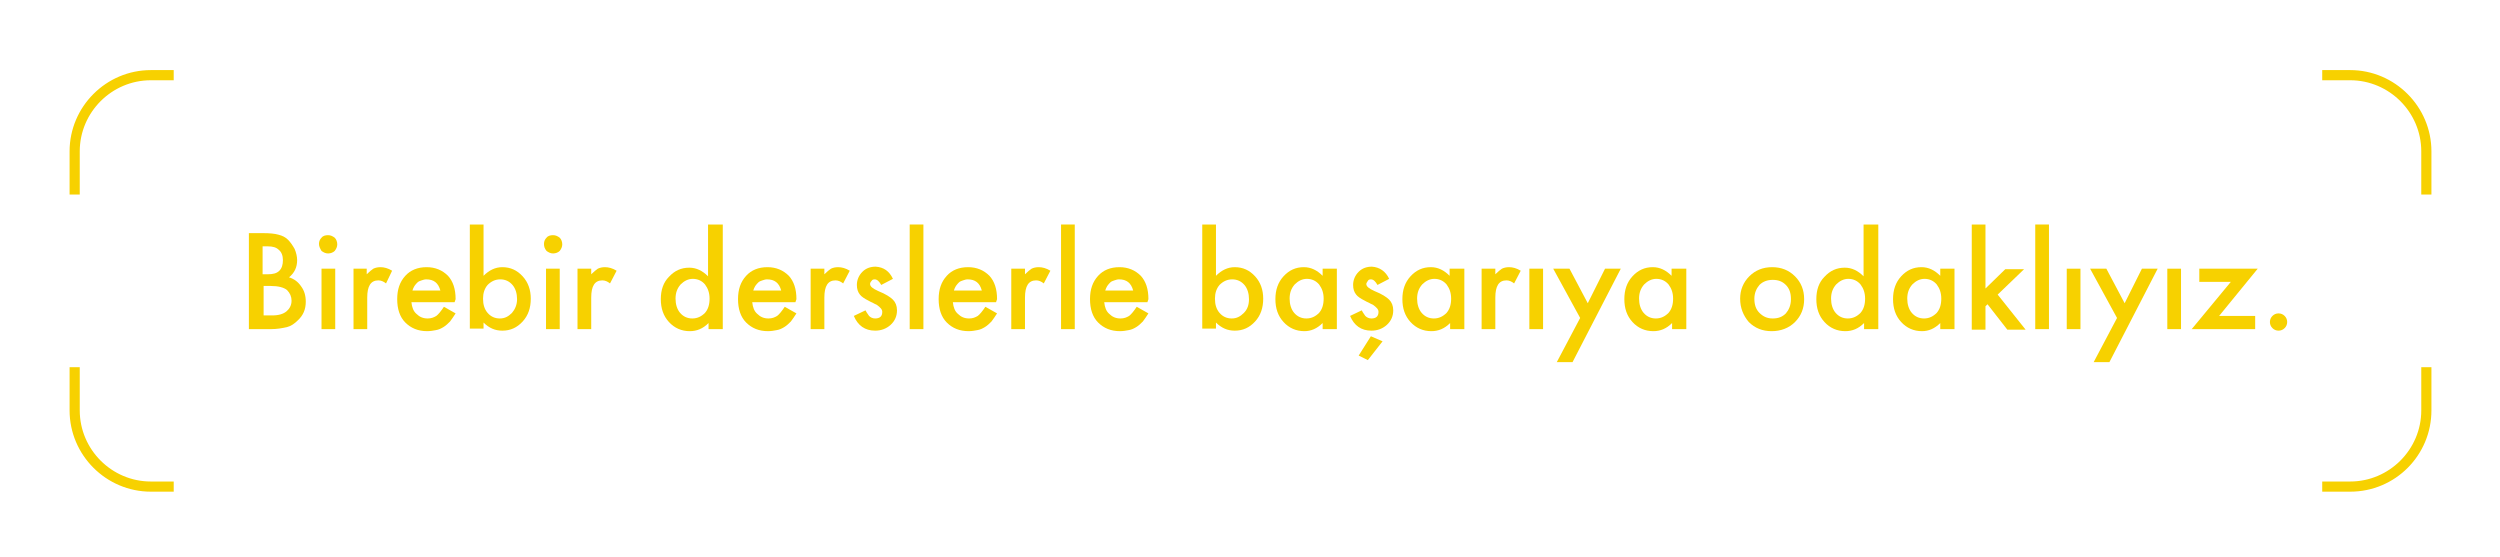 <?xml version="1.0" encoding="utf-8"?>
<!-- Generator: Adobe Illustrator 27.6.1, SVG Export Plug-In . SVG Version: 6.00 Build 0)  -->
<svg version="1.1" id="Layer_1" xmlns="http://www.w3.org/2000/svg" xmlns:xlink="http://www.w3.org/1999/xlink" x="0px" y="0px"
	 viewBox="0 0 492.2 109.7" style="enable-background:new 0 0 492.2 109.7;" xml:space="preserve">
<style type="text/css">
	.st0{enable-background:new    ;}
	.st1{fill:#F7D100;}
</style>
<g>
	<g class="st0">
		<path class="st1" d="M49,64.8V45.9h2.8c1.3,0,2.3,0.1,3,0.3c0.8,0.2,1.4,0.5,1.9,1c0.5,0.5,0.9,1.1,1.3,1.8
			c0.3,0.7,0.5,1.5,0.5,2.2c0,1.4-0.5,2.5-1.6,3.4c1,0.3,1.8,0.9,2.4,1.8c0.6,0.8,0.9,1.8,0.9,3c0,1.5-0.5,2.7-1.6,3.7
			c-0.6,0.6-1.3,1.1-2.1,1.3c-0.9,0.2-1.9,0.4-3.2,0.4H49z M51.8,54h0.9c1.1,0,1.8-0.2,2.3-0.7c0.5-0.5,0.7-1.2,0.7-2.1
			c0-0.9-0.3-1.6-0.8-2c-0.5-0.5-1.2-0.7-2.2-0.7h-1V54z M51.8,62.1h1.8c1.3,0,2.2-0.3,2.8-0.8c0.6-0.5,1-1.2,1-2.1
			c0-0.8-0.3-1.5-0.9-2.1c-0.6-0.5-1.7-0.8-3.2-0.8h-1.4V62.1z"/>
		<path class="st1" d="M62.8,48c0-0.5,0.2-0.9,0.5-1.2c0.3-0.4,0.8-0.5,1.3-0.5c0.5,0,0.9,0.2,1.3,0.5c0.3,0.3,0.5,0.8,0.5,1.3
			s-0.2,0.9-0.5,1.3c-0.3,0.3-0.8,0.5-1.3,0.5c-0.5,0-0.9-0.2-1.3-0.5C63,48.9,62.8,48.5,62.8,48z M66,52.9v11.9h-2.7V52.9H66z"/>
		<path class="st1" d="M69.5,52.9h2.7V54c0.5-0.5,1-0.9,1.3-1.1c0.4-0.2,0.9-0.3,1.4-0.3c0.7,0,1.5,0.2,2.3,0.7L76,55.8
			c-0.5-0.4-1-0.6-1.5-0.6c-1.5,0-2.2,1.1-2.2,3.4v6.2h-2.7V52.9z"/>
		<path class="st1" d="M89.5,59.5H81c0.1,1,0.4,1.8,1,2.3c0.6,0.6,1.3,0.9,2.2,0.9c0.7,0,1.2-0.2,1.7-0.5c0.4-0.3,0.9-0.9,1.5-1.8
			l2.3,1.3c-0.4,0.6-0.7,1.1-1.1,1.6c-0.4,0.4-0.8,0.8-1.3,1.1c-0.5,0.3-0.9,0.5-1.5,0.6c-0.5,0.1-1.1,0.2-1.7,0.2
			c-1.8,0-3.2-0.6-4.3-1.7c-1.1-1.1-1.6-2.7-1.6-4.6c0-1.9,0.5-3.4,1.6-4.6c1-1.1,2.4-1.7,4.2-1.7c1.7,0,3.1,0.6,4.2,1.7
			c1,1.1,1.5,2.6,1.5,4.6L89.5,59.5z M86.7,57.2c-0.4-1.5-1.3-2.2-2.8-2.2c-0.3,0-0.6,0.1-0.9,0.2c-0.3,0.1-0.6,0.2-0.8,0.4
			c-0.2,0.2-0.4,0.4-0.6,0.7c-0.2,0.3-0.3,0.6-0.4,0.9H86.7z"/>
		<path class="st1" d="M95.2,44.2v10.1c1.1-1.1,2.3-1.7,3.7-1.7c1.6,0,2.9,0.6,4,1.8c1.1,1.2,1.6,2.7,1.6,4.4c0,1.8-0.5,3.3-1.6,4.5
			c-1.1,1.2-2.4,1.8-4,1.8c-1.4,0-2.6-0.5-3.7-1.6v1.2h-2.7V44.2H95.2z M101.8,58.9c0-1.1-0.3-2.1-0.9-2.8c-0.6-0.7-1.4-1.1-2.4-1.1
			c-1,0-1.8,0.4-2.5,1.1c-0.6,0.7-0.9,1.6-0.9,2.7c0,1.2,0.3,2.1,0.9,2.8c0.6,0.7,1.4,1.1,2.4,1.1c1,0,1.7-0.4,2.4-1.1
			C101.4,60.9,101.8,60,101.8,58.9z"/>
		<path class="st1" d="M107.1,48c0-0.5,0.2-0.9,0.5-1.2c0.3-0.4,0.8-0.5,1.3-0.5c0.5,0,0.9,0.2,1.3,0.5c0.3,0.3,0.5,0.8,0.5,1.3
			s-0.2,0.9-0.5,1.3c-0.3,0.3-0.8,0.5-1.3,0.5c-0.5,0-0.9-0.2-1.3-0.5C107.2,48.9,107.1,48.5,107.1,48z M110.2,52.9v11.9h-2.7V52.9
			H110.2z"/>
		<path class="st1" d="M113.7,52.9h2.7V54c0.5-0.5,1-0.9,1.3-1.1c0.4-0.2,0.9-0.3,1.4-0.3c0.7,0,1.5,0.2,2.3,0.7l-1.3,2.5
			c-0.5-0.4-1-0.6-1.5-0.6c-1.5,0-2.2,1.1-2.2,3.4v6.2h-2.7V52.9z"/>
		<path class="st1" d="M139.5,44.2h2.8v20.6h-2.8v-1.2c-1.1,1.1-2.3,1.6-3.7,1.6c-1.6,0-3-0.6-4.1-1.8c-1.1-1.2-1.6-2.7-1.6-4.5
			c0-1.8,0.5-3.3,1.6-4.4c1.1-1.2,2.4-1.8,4-1.8c1.4,0,2.6,0.6,3.7,1.7V44.2z M133,58.8c0,1.1,0.3,2.1,0.9,2.8
			c0.6,0.7,1.4,1.1,2.4,1.1c1,0,1.8-0.4,2.5-1.1c0.6-0.7,0.9-1.6,0.9-2.8c0-1.1-0.3-2-0.9-2.8c-0.6-0.7-1.4-1.1-2.4-1.1
			c-0.9,0-1.7,0.4-2.4,1.1C133.3,56.8,133,57.7,133,58.8z"/>
		<path class="st1" d="M156.6,59.5h-8.5c0.1,1,0.4,1.8,1,2.3c0.6,0.6,1.3,0.9,2.2,0.9c0.7,0,1.2-0.2,1.7-0.5
			c0.4-0.3,0.9-0.9,1.5-1.8l2.3,1.3c-0.4,0.6-0.7,1.1-1.1,1.6c-0.4,0.4-0.8,0.8-1.3,1.1c-0.5,0.3-0.9,0.5-1.5,0.6
			c-0.5,0.1-1.1,0.2-1.7,0.2c-1.8,0-3.2-0.6-4.3-1.7c-1.1-1.1-1.6-2.7-1.6-4.6c0-1.9,0.5-3.4,1.6-4.6c1-1.1,2.4-1.7,4.2-1.7
			c1.7,0,3.1,0.6,4.2,1.7c1,1.1,1.5,2.6,1.5,4.6L156.6,59.5z M153.8,57.2c-0.4-1.5-1.3-2.2-2.8-2.2c-0.3,0-0.6,0.1-0.9,0.2
			c-0.3,0.1-0.6,0.2-0.8,0.4c-0.2,0.2-0.4,0.4-0.6,0.7c-0.2,0.3-0.3,0.6-0.4,0.9H153.8z"/>
		<path class="st1" d="M159.6,52.9h2.7V54c0.5-0.5,1-0.9,1.3-1.1c0.4-0.2,0.9-0.3,1.4-0.3c0.7,0,1.5,0.2,2.3,0.7l-1.3,2.5
			c-0.5-0.4-1-0.6-1.5-0.6c-1.5,0-2.2,1.1-2.2,3.4v6.2h-2.7V52.9z"/>
		<path class="st1" d="M175.8,54.9l-2.3,1.2c-0.4-0.7-0.8-1.1-1.3-1.1c-0.3,0-0.5,0.1-0.6,0.3c-0.2,0.2-0.3,0.4-0.3,0.6
			c0,0.5,0.5,0.9,1.6,1.4c1.5,0.6,2.4,1.2,2.9,1.7c0.5,0.5,0.8,1.2,0.8,2.1c0,1.1-0.4,2.1-1.3,2.9c-0.8,0.7-1.8,1.1-3,1.1
			c-2,0-3.4-1-4.2-2.9l2.3-1.1c0.3,0.6,0.6,0.9,0.7,1.1c0.3,0.3,0.7,0.5,1.2,0.5c0.9,0,1.4-0.4,1.4-1.3c0-0.5-0.4-0.9-1.1-1.4
			c-0.3-0.1-0.6-0.3-0.8-0.4c-0.3-0.1-0.6-0.3-0.8-0.4c-0.8-0.4-1.4-0.8-1.7-1.2c-0.4-0.5-0.6-1.1-0.6-1.9c0-1,0.4-1.9,1.1-2.6
			c0.7-0.7,1.6-1,2.6-1C174,52.6,175.1,53.4,175.8,54.9z"/>
		<path class="st1" d="M181.8,44.2v20.6h-2.7V44.2H181.8z"/>
		<path class="st1" d="M196.1,59.5h-8.5c0.1,1,0.4,1.8,1,2.3c0.6,0.6,1.3,0.9,2.2,0.9c0.7,0,1.2-0.2,1.7-0.5
			c0.4-0.3,0.9-0.9,1.5-1.8l2.3,1.3c-0.4,0.6-0.7,1.1-1.1,1.6c-0.4,0.4-0.8,0.8-1.3,1.1c-0.5,0.3-0.9,0.5-1.5,0.6
			c-0.5,0.1-1.1,0.2-1.7,0.2c-1.8,0-3.2-0.6-4.3-1.7c-1.1-1.1-1.6-2.7-1.6-4.6c0-1.9,0.5-3.4,1.6-4.6c1-1.1,2.4-1.7,4.2-1.7
			c1.7,0,3.1,0.6,4.2,1.7c1,1.1,1.5,2.6,1.5,4.6L196.1,59.5z M193.3,57.2c-0.4-1.5-1.3-2.2-2.8-2.2c-0.3,0-0.6,0.1-0.9,0.2
			c-0.3,0.1-0.6,0.2-0.8,0.4c-0.2,0.2-0.4,0.4-0.6,0.7c-0.2,0.3-0.3,0.6-0.4,0.9H193.3z"/>
		<path class="st1" d="M199.1,52.9h2.7V54c0.5-0.5,1-0.9,1.3-1.1c0.4-0.2,0.9-0.3,1.4-0.3c0.7,0,1.5,0.2,2.3,0.7l-1.3,2.5
			c-0.5-0.4-1-0.6-1.5-0.6c-1.5,0-2.2,1.1-2.2,3.4v6.2h-2.7V52.9z"/>
		<path class="st1" d="M211.6,44.2v20.6h-2.7V44.2H211.6z"/>
		<path class="st1" d="M225.9,59.5h-8.5c0.1,1,0.4,1.8,1,2.3c0.6,0.6,1.3,0.9,2.2,0.9c0.7,0,1.2-0.2,1.7-0.5
			c0.4-0.3,0.9-0.9,1.5-1.8l2.3,1.3c-0.4,0.6-0.7,1.1-1.1,1.6c-0.4,0.4-0.8,0.8-1.3,1.1c-0.5,0.3-0.9,0.5-1.5,0.6
			c-0.5,0.1-1.1,0.2-1.7,0.2c-1.8,0-3.2-0.6-4.3-1.7c-1.1-1.1-1.6-2.7-1.6-4.6c0-1.9,0.5-3.4,1.6-4.6c1-1.1,2.4-1.7,4.2-1.7
			c1.7,0,3.1,0.6,4.2,1.7c1,1.1,1.5,2.6,1.5,4.6L225.9,59.5z M223.1,57.2c-0.4-1.5-1.3-2.2-2.8-2.2c-0.3,0-0.6,0.1-0.9,0.2
			c-0.3,0.1-0.6,0.2-0.8,0.4c-0.2,0.2-0.4,0.4-0.6,0.7c-0.2,0.3-0.3,0.6-0.4,0.9H223.1z"/>
		<path class="st1" d="M239.4,44.2v10.1c1.1-1.1,2.3-1.7,3.7-1.7c1.6,0,2.9,0.6,4,1.8c1.1,1.2,1.6,2.7,1.6,4.4
			c0,1.8-0.5,3.3-1.6,4.5c-1.1,1.2-2.4,1.8-4,1.8c-1.4,0-2.6-0.5-3.7-1.6v1.2h-2.7V44.2H239.4z M245.9,58.9c0-1.1-0.3-2.1-0.9-2.8
			c-0.6-0.7-1.4-1.1-2.4-1.1c-1,0-1.8,0.4-2.5,1.1c-0.6,0.7-0.9,1.6-0.9,2.7c0,1.2,0.3,2.1,0.9,2.8c0.6,0.7,1.4,1.1,2.4,1.1
			c1,0,1.7-0.4,2.4-1.1C245.6,60.9,245.9,60,245.9,58.9z"/>
		<path class="st1" d="M260.4,52.9h2.8v11.9h-2.8v-1.2c-1.1,1.1-2.3,1.6-3.6,1.6c-1.6,0-3-0.6-4.1-1.8c-1.1-1.2-1.6-2.7-1.6-4.5
			c0-1.8,0.5-3.3,1.6-4.5c1.1-1.2,2.4-1.8,4-1.8c1.4,0,2.6,0.6,3.7,1.7V52.9z M253.9,58.8c0,1.1,0.3,2.1,0.9,2.8
			c0.6,0.7,1.4,1.1,2.4,1.1c1,0,1.8-0.4,2.5-1.1c0.6-0.7,0.9-1.6,0.9-2.8c0-1.1-0.3-2-0.9-2.8c-0.6-0.7-1.4-1.1-2.4-1.1
			c-0.9,0-1.7,0.4-2.4,1.1C254.2,56.8,253.9,57.7,253.9,58.8z"/>
		<path class="st1" d="M273.5,54.9l-2.3,1.2c-0.4-0.7-0.8-1.1-1.3-1.1c-0.3,0-0.5,0.1-0.6,0.3s-0.3,0.4-0.3,0.6
			c0,0.5,0.5,0.9,1.6,1.4c1.5,0.6,2.4,1.2,2.9,1.7c0.5,0.5,0.8,1.2,0.8,2.1c0,1.1-0.4,2.1-1.3,2.9c-0.8,0.7-1.8,1.1-3,1.1
			c-2,0-3.4-1-4.2-2.9l2.3-1.1c0.3,0.6,0.6,0.9,0.7,1.1c0.3,0.3,0.7,0.5,1.2,0.5c0.9,0,1.4-0.4,1.4-1.3c0-0.5-0.4-0.9-1.1-1.4
			c-0.3-0.1-0.6-0.3-0.8-0.4c-0.3-0.1-0.6-0.3-0.8-0.4c-0.8-0.4-1.4-0.8-1.7-1.2c-0.4-0.5-0.6-1.1-0.6-1.9c0-1,0.4-1.9,1.1-2.6
			c0.7-0.7,1.6-1,2.6-1C271.6,52.6,272.8,53.4,273.5,54.9z M272.2,67.2l-2.9,3.7l-1.8-0.9l2.4-3.8L272.2,67.2z"/>
		<path class="st1" d="M285.5,52.9h2.8v11.9h-2.8v-1.2c-1.1,1.1-2.3,1.6-3.7,1.6c-1.6,0-3-0.6-4.1-1.8c-1.1-1.2-1.6-2.7-1.6-4.5
			c0-1.8,0.5-3.3,1.6-4.5c1.1-1.2,2.4-1.8,4-1.8c1.4,0,2.6,0.6,3.7,1.7V52.9z M279,58.8c0,1.1,0.3,2.1,0.9,2.8
			c0.6,0.7,1.4,1.1,2.4,1.1c1,0,1.8-0.4,2.5-1.1c0.6-0.7,0.9-1.6,0.9-2.8c0-1.1-0.3-2-0.9-2.8c-0.6-0.7-1.4-1.1-2.4-1.1
			c-0.9,0-1.7,0.4-2.4,1.1C279.3,56.8,279,57.7,279,58.8z"/>
		<path class="st1" d="M291.7,52.9h2.7V54c0.5-0.5,1-0.9,1.3-1.1c0.4-0.2,0.9-0.3,1.4-0.3c0.7,0,1.5,0.2,2.3,0.7l-1.3,2.5
			c-0.5-0.4-1-0.6-1.5-0.6c-1.5,0-2.2,1.1-2.2,3.4v6.2h-2.7V52.9z"/>
		<path class="st1" d="M303.8,52.9v11.9h-2.7V52.9H303.8z"/>
		<path class="st1" d="M311.1,62.6l-5.3-9.7h3.2l3.6,6.8l3.4-6.8h3.1l-9.5,18.4h-3.1L311.1,62.6z"/>
		<path class="st1" d="M329.2,52.9h2.8v11.9h-2.8v-1.2c-1.1,1.1-2.3,1.6-3.7,1.6c-1.6,0-3-0.6-4.1-1.8c-1.1-1.2-1.6-2.7-1.6-4.5
			c0-1.8,0.5-3.3,1.6-4.5c1.1-1.2,2.4-1.8,4-1.8c1.4,0,2.6,0.6,3.7,1.7V52.9z M322.7,58.8c0,1.1,0.3,2.1,0.9,2.8
			c0.6,0.7,1.4,1.1,2.4,1.1c1,0,1.8-0.4,2.5-1.1c0.6-0.7,0.9-1.6,0.9-2.8c0-1.1-0.3-2-0.9-2.8c-0.6-0.7-1.4-1.1-2.4-1.1
			c-0.9,0-1.7,0.4-2.4,1.1C323,56.8,322.7,57.7,322.7,58.8z"/>
		<path class="st1" d="M342.6,58.8c0-1.7,0.6-3.2,1.8-4.4c1.2-1.2,2.7-1.8,4.5-1.8c1.8,0,3.3,0.6,4.5,1.8c1.2,1.2,1.8,2.7,1.8,4.5
			c0,1.8-0.6,3.3-1.8,4.5c-1.2,1.2-2.8,1.8-4.6,1.8c-1.8,0-3.3-0.6-4.5-1.8C343.2,62.1,342.6,60.6,342.6,58.8z M345.4,58.8
			c0,1.2,0.3,2.1,1,2.8c0.7,0.7,1.5,1.1,2.6,1.1c1.1,0,1.9-0.3,2.6-1c0.6-0.7,1-1.6,1-2.8c0-1.2-0.3-2.1-1-2.8c-0.7-0.7-1.5-1-2.6-1
			c-1,0-1.9,0.3-2.6,1C345.8,56.8,345.4,57.7,345.4,58.8z"/>
		<path class="st1" d="M367,44.2h2.8v20.6H367v-1.2c-1.1,1.1-2.3,1.6-3.7,1.6c-1.6,0-3-0.6-4.1-1.8c-1.1-1.2-1.6-2.7-1.6-4.5
			c0-1.8,0.5-3.3,1.6-4.4c1.1-1.2,2.4-1.8,4-1.8c1.4,0,2.6,0.6,3.7,1.7V44.2z M360.5,58.8c0,1.1,0.3,2.1,0.9,2.8
			c0.6,0.7,1.4,1.1,2.4,1.1c1,0,1.8-0.4,2.5-1.1c0.6-0.7,0.9-1.6,0.9-2.8c0-1.1-0.3-2-0.9-2.8c-0.6-0.7-1.4-1.1-2.4-1.1
			c-0.9,0-1.7,0.4-2.4,1.1C360.8,56.8,360.5,57.7,360.5,58.8z"/>
		<path class="st1" d="M382,52.9h2.8v11.9H382v-1.2c-1.1,1.1-2.3,1.6-3.6,1.6c-1.6,0-3-0.6-4.1-1.8c-1.1-1.2-1.6-2.7-1.6-4.5
			c0-1.8,0.5-3.3,1.6-4.5c1.1-1.2,2.4-1.8,4-1.8c1.4,0,2.6,0.6,3.7,1.7V52.9z M375.5,58.8c0,1.1,0.3,2.1,0.9,2.8
			c0.6,0.7,1.4,1.1,2.4,1.1c1,0,1.8-0.4,2.5-1.1c0.6-0.7,0.9-1.6,0.9-2.8c0-1.1-0.3-2-0.9-2.8c-0.6-0.7-1.4-1.1-2.4-1.1
			c-0.9,0-1.7,0.4-2.4,1.1C375.8,56.8,375.5,57.7,375.5,58.8z"/>
		<path class="st1" d="M390.9,44.2v12.6l3.9-3.8h3.7l-5.2,5l5.5,6.9h-3.6l-3.9-5l-0.4,0.4v4.6h-2.7V44.2H390.9z"/>
		<path class="st1" d="M403.4,44.2v20.6h-2.7V44.2H403.4z"/>
		<path class="st1" d="M409.6,52.9v11.9h-2.7V52.9H409.6z"/>
		<path class="st1" d="M416.8,62.6l-5.3-9.7h3.2l3.6,6.8l3.4-6.8h3.1l-9.5,18.4h-3.1L416.8,62.6z"/>
		<path class="st1" d="M429.4,52.9v11.9h-2.7V52.9H429.4z"/>
		<path class="st1" d="M436.9,62.2h7.1v2.6h-12.5l7.7-9.3H433v-2.6h11.5L436.9,62.2z"/>
		<path class="st1" d="M446.9,63.4c0-0.5,0.2-0.9,0.5-1.2c0.3-0.3,0.7-0.5,1.2-0.5s0.9,0.2,1.2,0.5c0.3,0.3,0.5,0.7,0.5,1.2
			c0,0.5-0.2,0.9-0.5,1.2c-0.3,0.3-0.7,0.5-1.2,0.5c-0.5,0-0.9-0.2-1.2-0.5C447.1,64.3,446.9,63.9,446.9,63.4z"/>
	</g>
	<path id="Subtraction_2" class="st1" d="M462.7,96.8h-5.5v-2h5.5c7.7,0,14-6.3,14-14v-8.5h2v8.5C478.7,89.6,471.6,96.8,462.7,96.8z
		 M34.2,96.8h-4.5c-8.8,0-16-7.2-16-16v-8.5h2v8.5c0,7.7,6.3,14,14,14h4.5V96.8z M478.7,38.3h-2v-8.5c0-7.7-6.3-14-14-14h-5.5v-2
		h5.5c8.8,0,16,7.2,16,16V38.3z M15.7,38.3h-2v-8.5c0-8.8,7.2-16,16-16h4.5v2h-4.5c-7.7,0-14,6.3-14,14V38.3z"/>
</g>
</svg>
